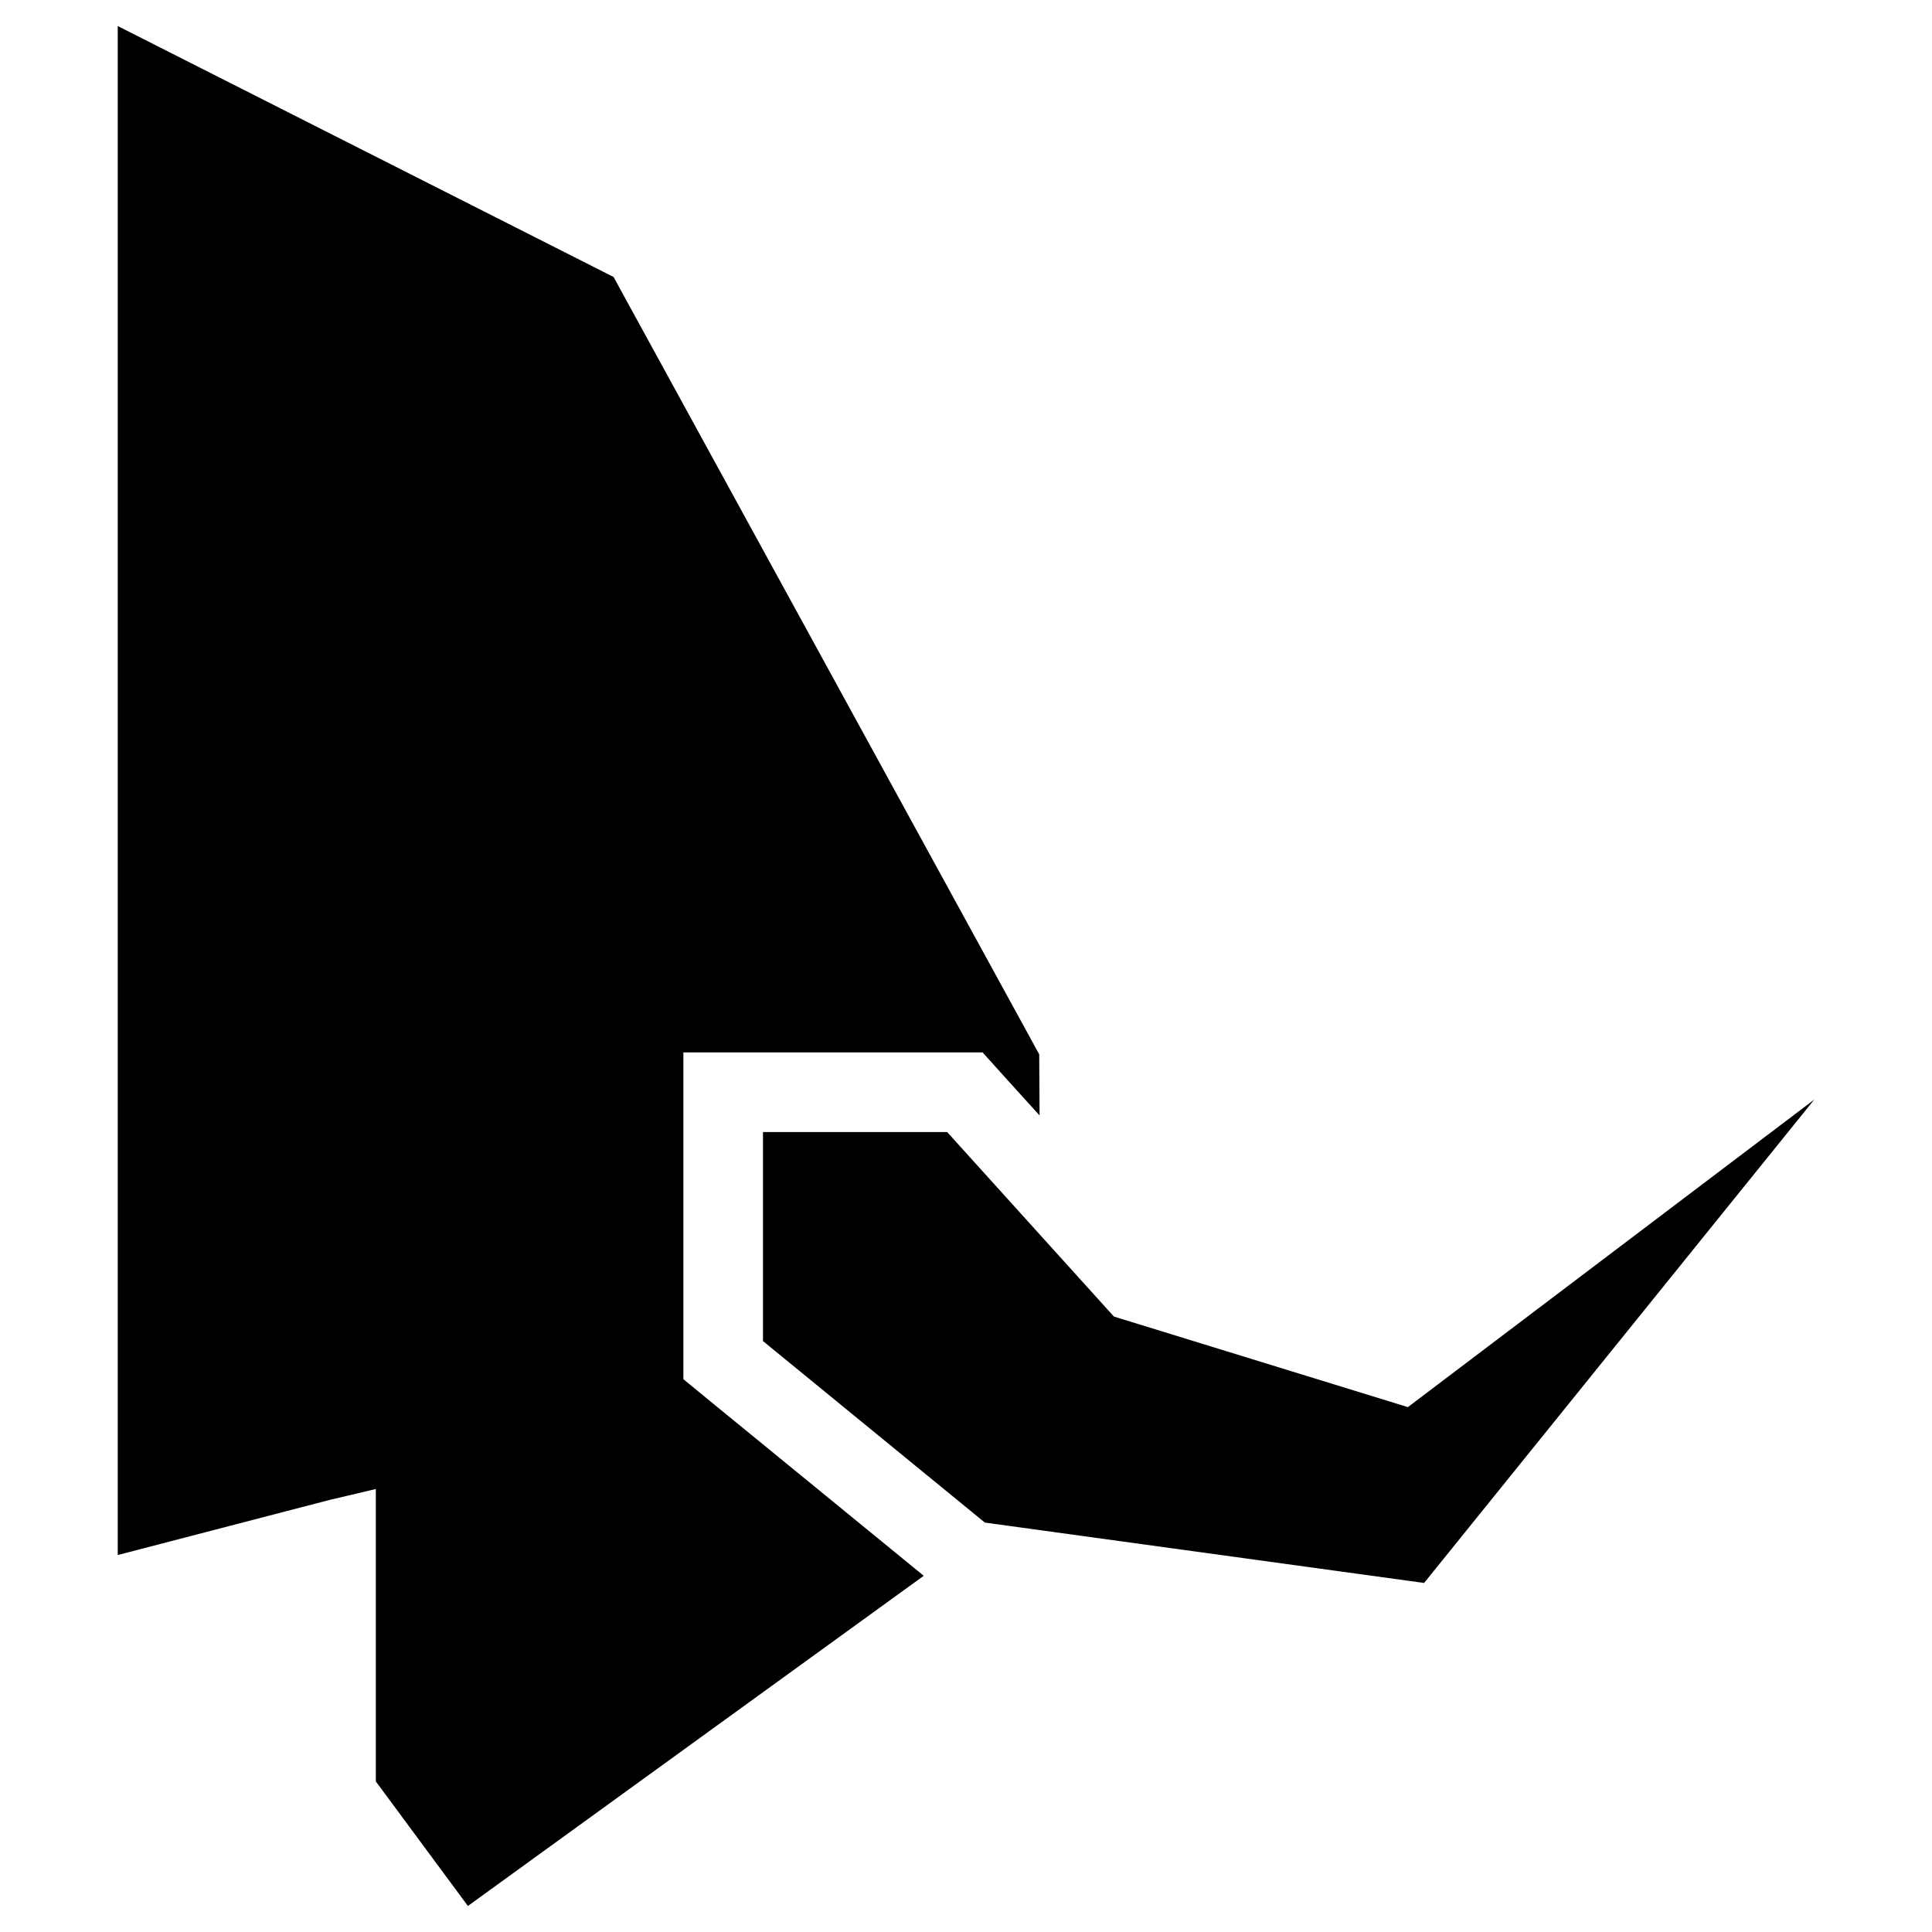 <svg xmlns="http://www.w3.org/2000/svg" version="1.1" xmlns:xlink="http://www.w3.org/1999/xlink" xmlns:svgjs="http://svgjs.com/svgjs" width="512" height="512"><svg version="1.1" id="SvgjsSvg1000" xmlns="http://www.w3.org/2000/svg" xmlns:xlink="http://www.w3.org/1999/xlink" x="0px" y="0px" viewBox="0 0 512 512" style="enable-background:new 0 0 512 512;" xml:space="preserve">
<style type="text/css">
	@media (prefers-color-scheme: light) { .st0{fill:#393939;} }@media (prefers-color-scheme: dark) { .st0{fill:#efefef;} }
</style>
<path class="st0" d="M275.5,295.6l-8.8-9.7l-6.3-7h-79.3v86.6l7.8,6.4l55.9,45.7L124,505.1l-24.4-33v-77.5l-11.4,2.7l-0.1,0l-56.9,14.8V6.9l56.9,28.8l74.5,37.7l112.8,206L275.5,295.6z"></path>
<path class="st0" d="M480.8,291.4L377.4,419.5l-116.4-16l-58.8-48.1V300H251l44.2,48.9l77.9,24L480.8,291.4z"></path>
</svg></svg>